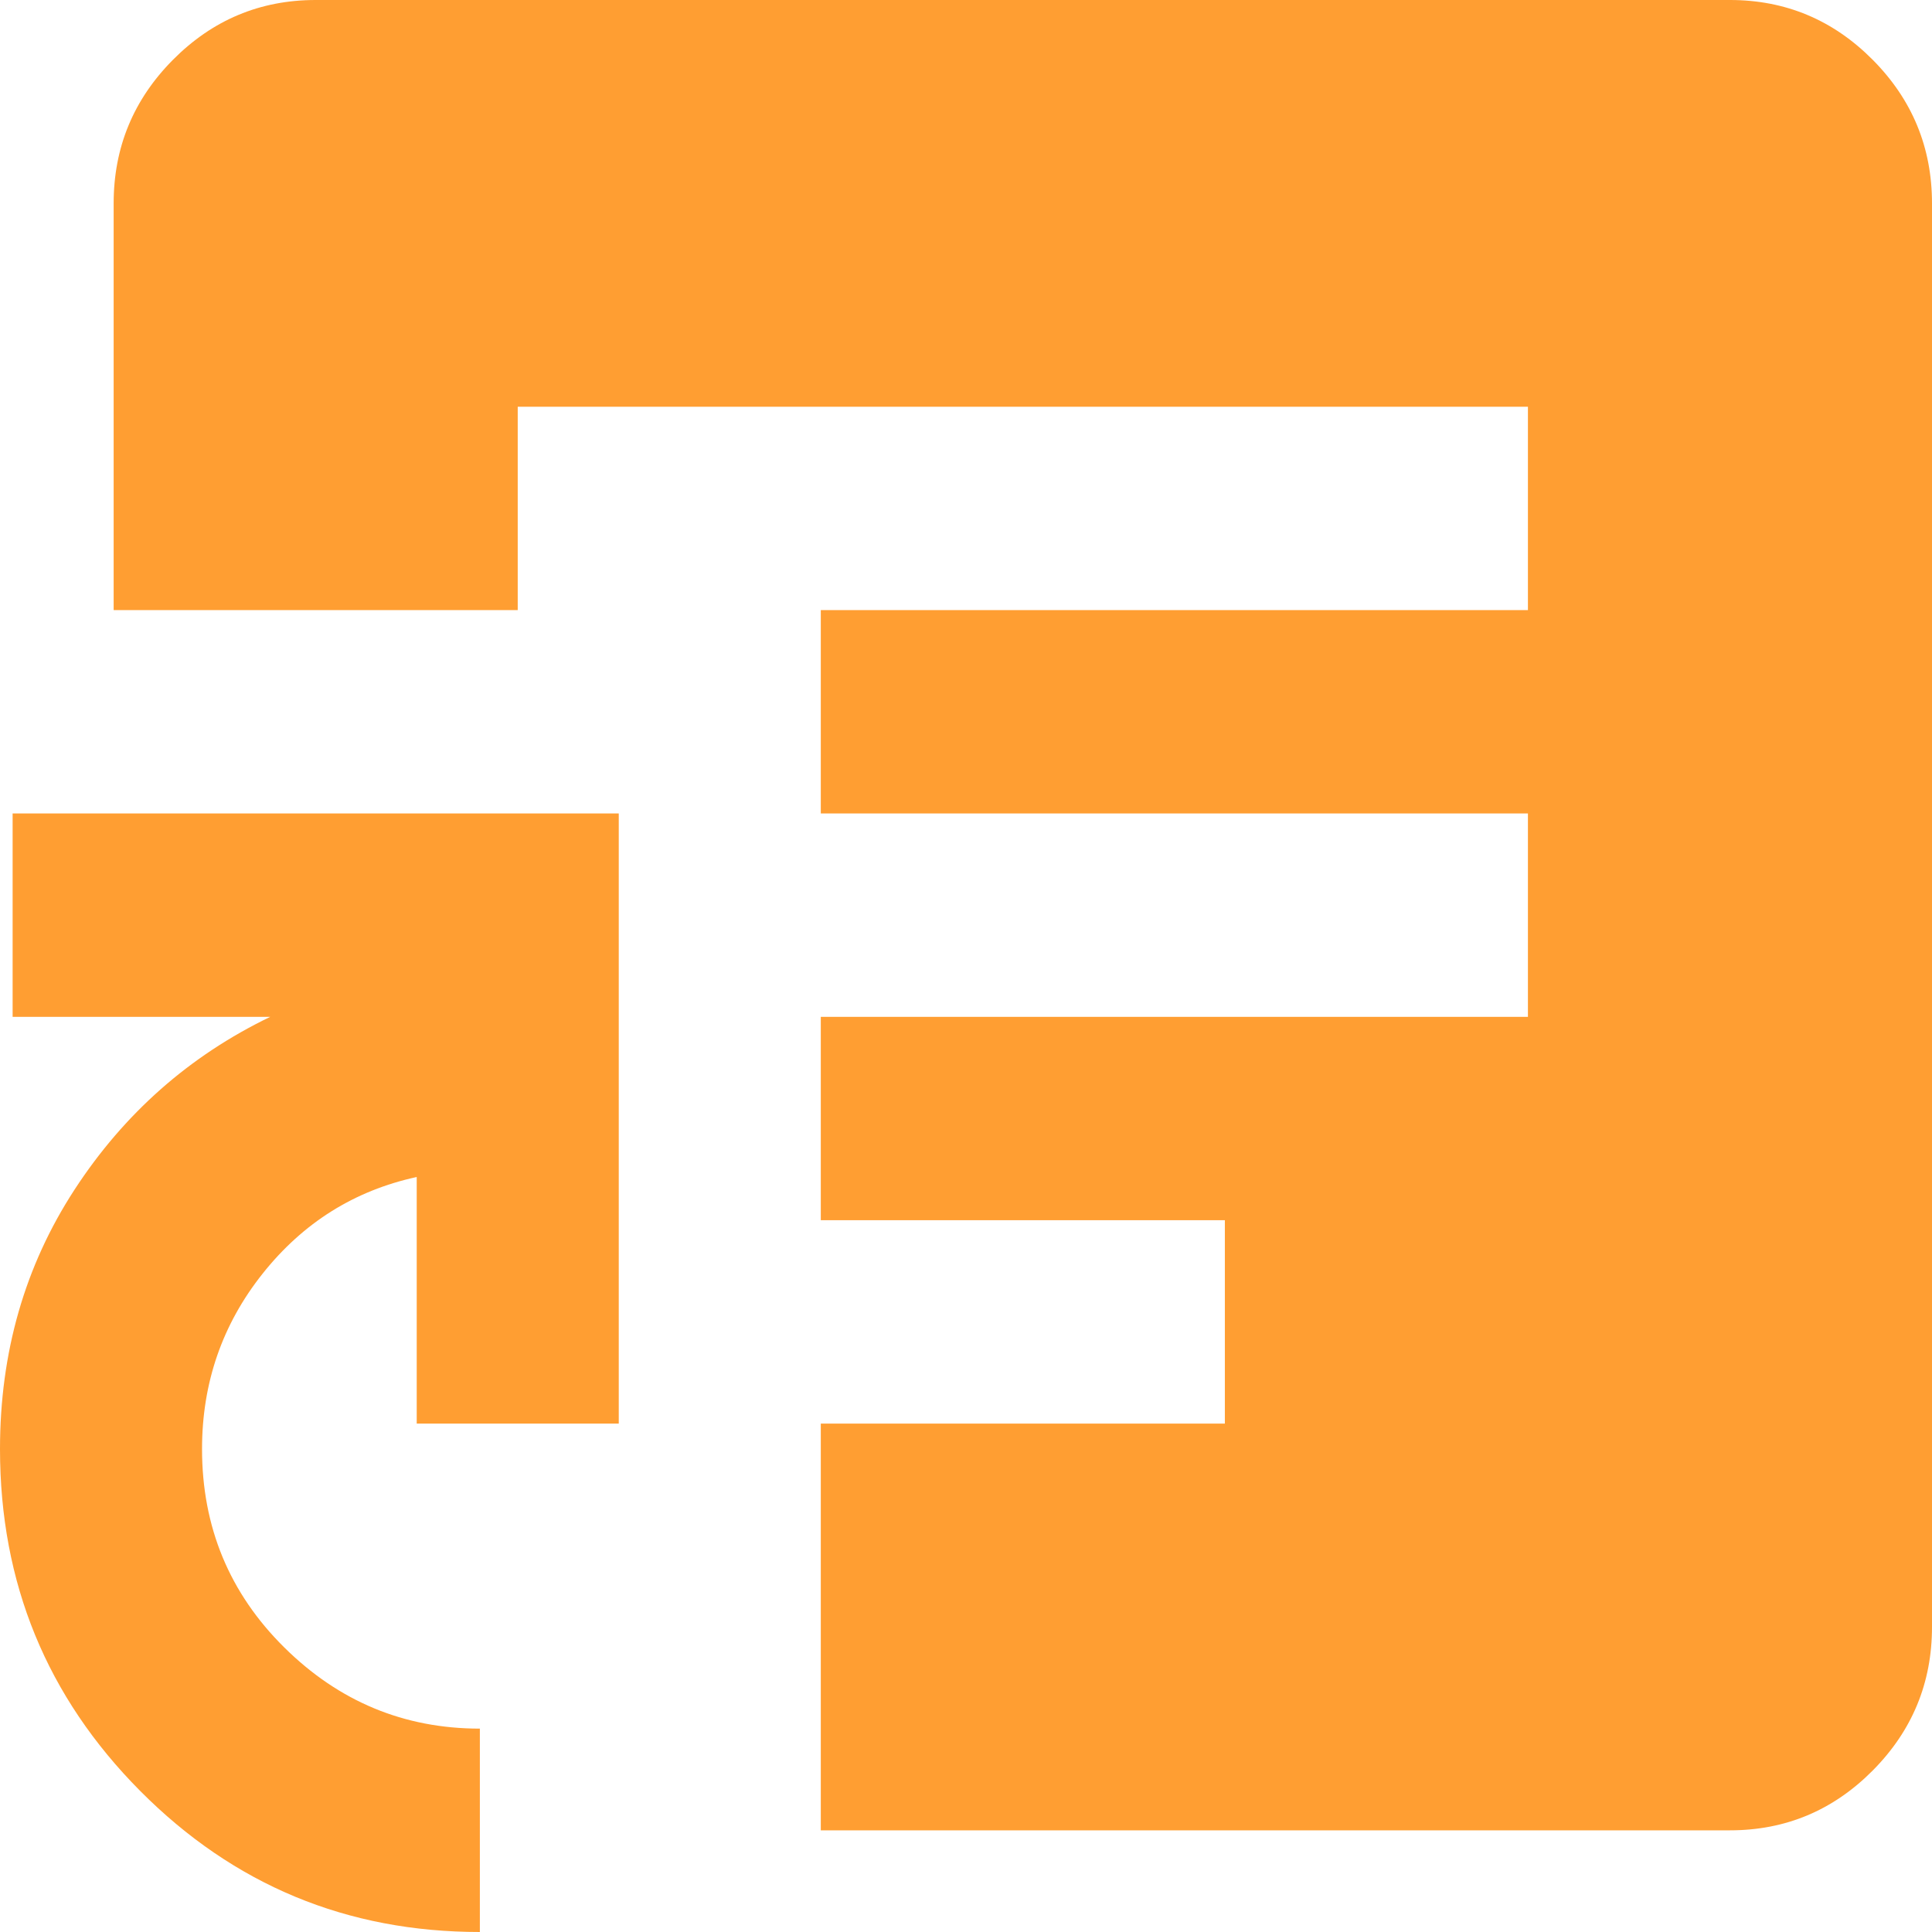<svg xmlns="http://www.w3.org/2000/svg" width="75" height="75" viewBox="0 0 75 75" fill="none"><path d="M18.628 75C13.464 75 9.069 73.174 5.441 69.523C1.814 65.872 0 61.447 0 56.25C0 52.5 0.964 49.145 2.892 46.184C4.82 43.224 7.353 40.987 10.49 39.474H0.49V31.579H24.02V55.263H16.177V45.691C13.758 46.217 11.765 47.467 10.196 49.441C8.627 51.414 7.843 53.684 7.843 56.25C7.843 59.276 8.905 61.842 11.029 63.947C13.154 66.053 15.686 67.105 18.628 67.105V75ZM20.098 23.684H59.314V15.79H20.098V23.684ZM31.863 71.053V55.263H47.549V47.368H31.863V39.474H59.314V31.579H31.863V23.684H4.412V7.895C4.412 5.724 5.18 3.865 6.716 2.319C8.252 0.773 10.098 0 12.255 0H67.157C69.314 0 71.16 0.773 72.696 2.319C74.232 3.865 75 5.724 75 7.895V63.158C75 65.329 74.232 67.188 72.696 68.734C71.16 70.28 69.314 71.053 67.157 71.053H31.863Z" fill="#FF9E32"></path></svg>